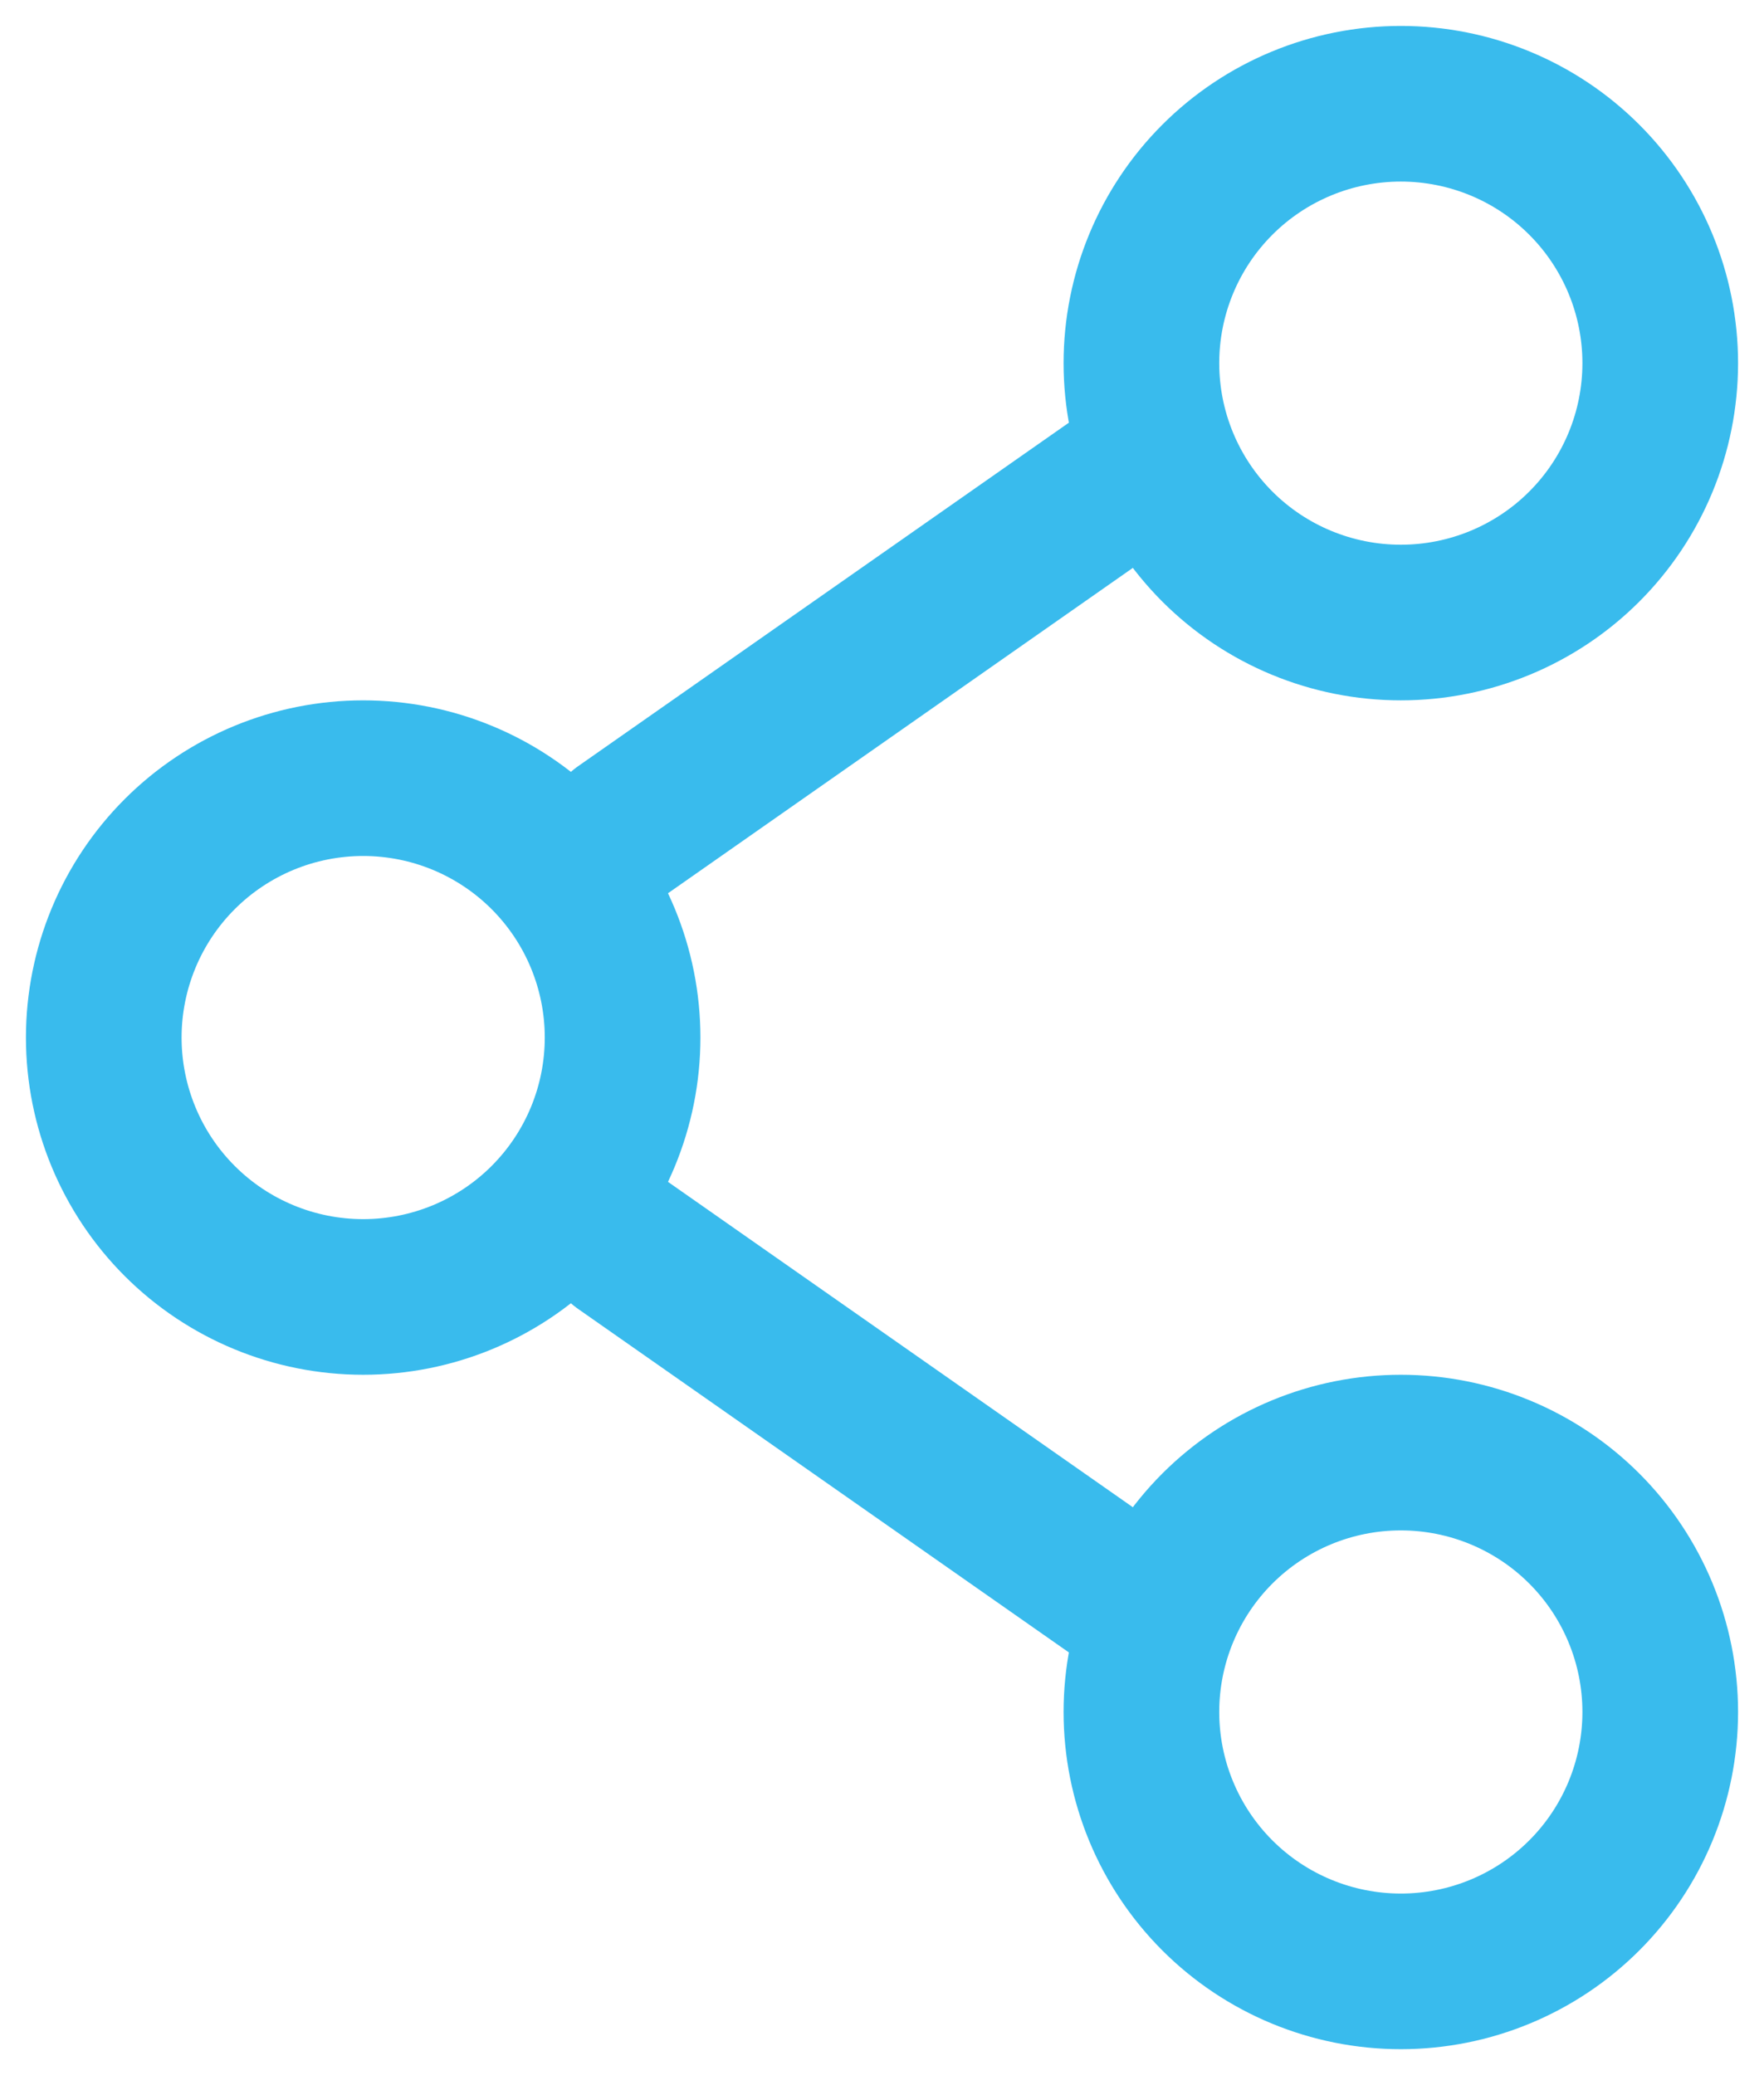 <svg width="17" height="20" viewBox="0 0 17 20" fill="none" xmlns="http://www.w3.org/2000/svg">
<path d="M6 10C6 10.663 5.737 11.299 5.268 11.768C4.799 12.237 4.163 12.5 3.5 12.5C2.837 12.5 2.201 12.237 1.732 11.768C1.263 11.299 1 10.663 1 10C1 9.337 1.263 8.701 1.732 8.232C2.201 7.763 2.837 7.5 3.5 7.5C4.163 7.5 4.799 7.763 5.268 8.232C5.737 8.701 6 9.337 6 10Z" stroke="#39BBED" stroke-width="1.5"/>
<path d="M11 4.5L6 8M11 15.5L6 12" stroke="#39BBED" stroke-width="1.5" stroke-linecap="round"/>
<path d="M16 16.5C16 17.163 15.737 17.799 15.268 18.268C14.799 18.737 14.163 19 13.5 19C12.837 19 12.201 18.737 11.732 18.268C11.263 17.799 11 17.163 11 16.5C11 15.837 11.263 15.201 11.732 14.732C12.201 14.263 12.837 14 13.5 14C14.163 14 14.799 14.263 15.268 14.732C15.737 15.201 16 15.837 16 16.5ZM16 3.5C16 4.163 15.737 4.799 15.268 5.268C14.799 5.737 14.163 6 13.5 6C12.837 6 12.201 5.737 11.732 5.268C11.263 4.799 11 4.163 11 3.5C11 2.837 11.263 2.201 11.732 1.732C12.201 1.263 12.837 1 13.5 1C14.163 1 14.799 1.263 15.268 1.732C15.737 2.201 16 2.837 16 3.5Z" stroke="#39BBED" stroke-width="1.5"/>
</svg>
